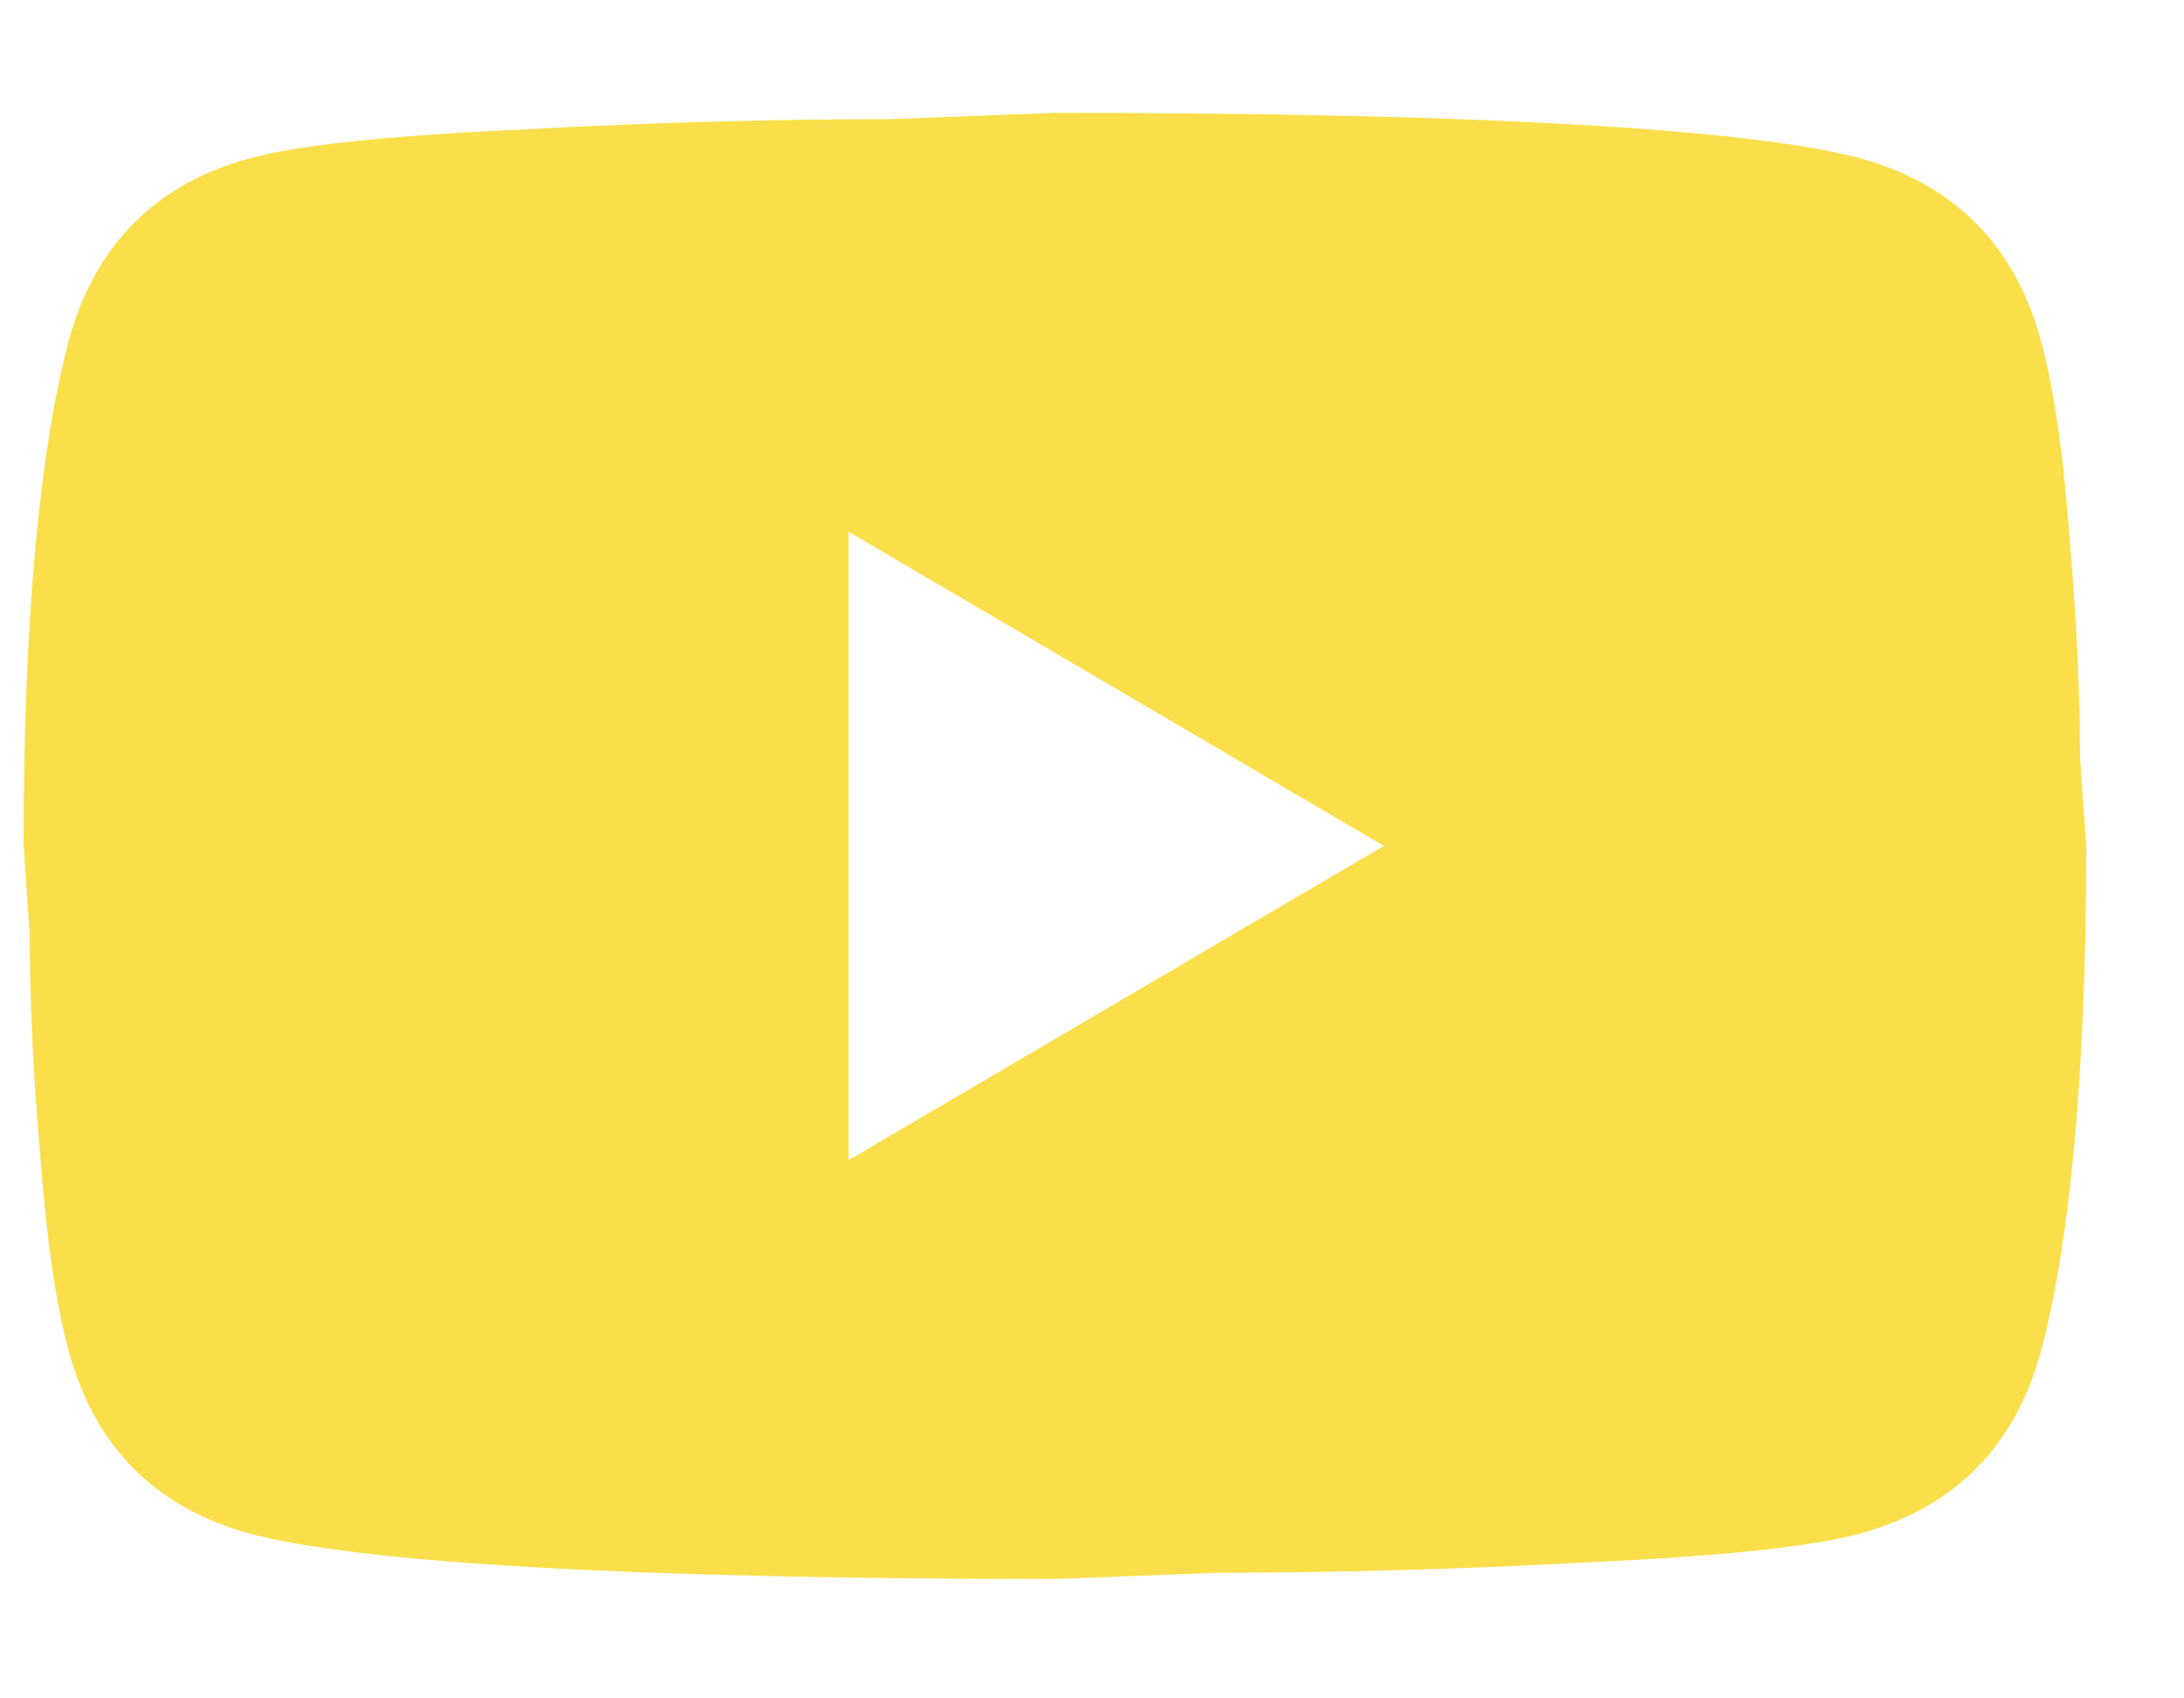 <svg width="18" height="14" viewBox="0 0 18 14" fill="none" xmlns="http://www.w3.org/2000/svg">
<path d="M6.994 9.563L11.405 6.973L6.994 4.383V9.563ZM16.82 2.804C16.93 3.209 17.007 3.753 17.058 4.444C17.117 5.134 17.143 5.73 17.143 6.248L17.194 6.973C17.194 8.864 17.058 10.254 16.82 11.143C16.607 11.92 16.114 12.42 15.349 12.636C14.95 12.748 14.219 12.826 13.097 12.878C11.992 12.938 10.98 12.964 10.045 12.964L8.694 13.016C5.132 13.016 2.914 12.878 2.038 12.636C1.273 12.42 0.78 11.92 0.568 11.143C0.457 10.737 0.381 10.193 0.33 9.503C0.27 8.812 0.245 8.216 0.245 7.698L0.194 6.973C0.194 5.083 0.33 3.693 0.568 2.804C0.78 2.027 1.273 1.526 2.038 1.31C2.438 1.198 3.169 1.12 4.291 1.068C5.396 1.008 6.407 0.982 7.342 0.982L8.694 0.93C12.255 0.93 14.474 1.068 15.349 1.31C16.114 1.526 16.607 2.027 16.82 2.804Z" fill="#FADF4B"/>
</svg>
